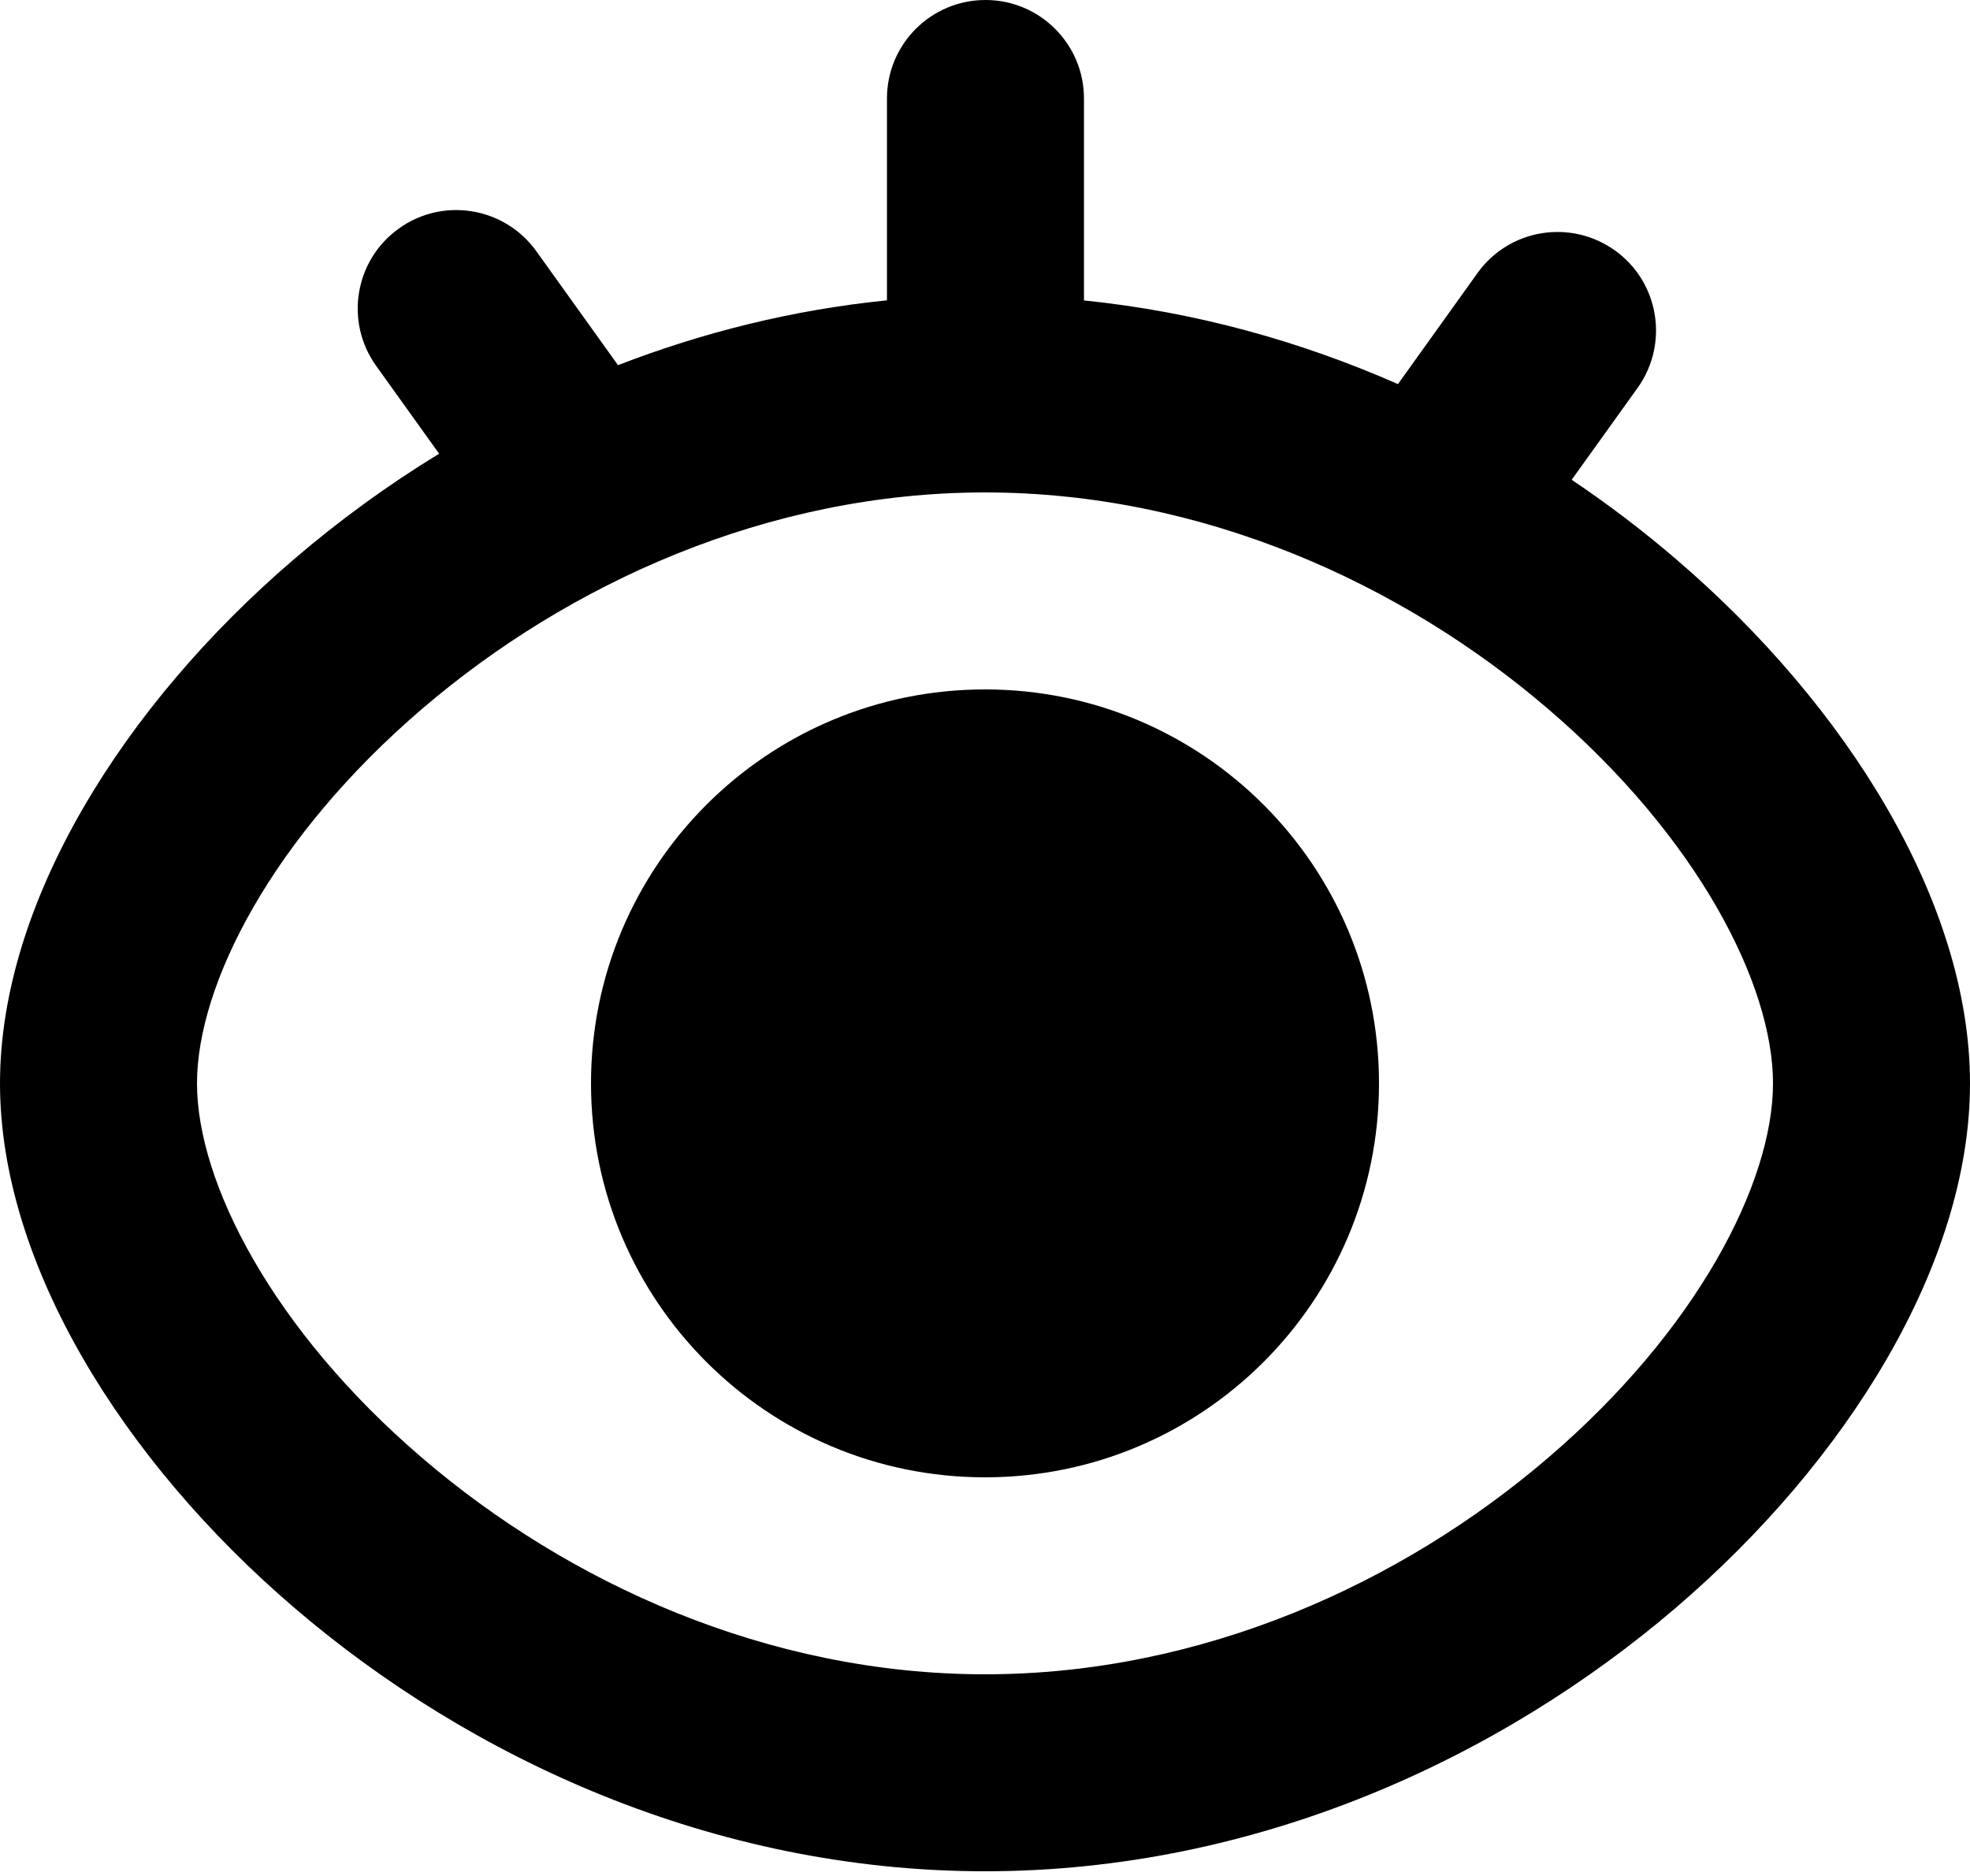 <svg width="21" height="20" viewBox="0 0 21 20" fill="none" xmlns="http://www.w3.org/2000/svg">
<path fill-rule="evenodd" clip-rule="evenodd" d="M10.505 0C11.085 0 11.555 0.47 11.555 1.05V3.203C12.745 3.324 13.871 3.641 14.902 4.095L15.75 2.911C16.087 2.44 16.743 2.332 17.215 2.67C17.686 3.007 17.794 3.663 17.457 4.135L16.754 5.115C17.148 5.38 17.519 5.663 17.865 5.96C19.69 7.523 21 9.625 21 11.55C21 13.475 19.69 15.577 17.865 17.14C15.999 18.738 13.402 19.95 10.5 19.95C7.598 19.95 5 18.738 3.135 17.139C1.31 15.576 0 13.473 0 11.55C0 9.627 1.31 7.524 3.135 5.961C3.606 5.557 4.123 5.178 4.681 4.837L4.01 3.901C3.672 3.43 3.78 2.774 4.252 2.436C4.723 2.098 5.379 2.207 5.717 2.678L6.588 3.893C7.485 3.546 8.447 3.303 9.455 3.202V1.05C9.455 0.47 9.925 0 10.505 0ZM10.5 5.25C8.183 5.25 6.056 6.224 4.501 7.556C2.905 8.923 2.1 10.495 2.1 11.55C2.1 12.605 2.905 14.177 4.501 15.544C6.056 16.876 8.183 17.85 10.5 17.85C12.817 17.85 14.945 16.877 16.499 15.545C18.095 14.179 18.9 12.606 18.9 11.55C18.9 10.494 18.095 8.921 16.499 7.555C14.945 6.223 12.817 5.25 10.5 5.25ZM6.3 11.55C6.3 9.23 8.18 7.35 10.5 7.35C12.82 7.35 14.7 9.23 14.7 11.55C14.7 13.87 12.82 15.75 10.5 15.75C8.18 15.75 6.3 13.87 6.3 11.55Z" fill="black"/>
</svg>
